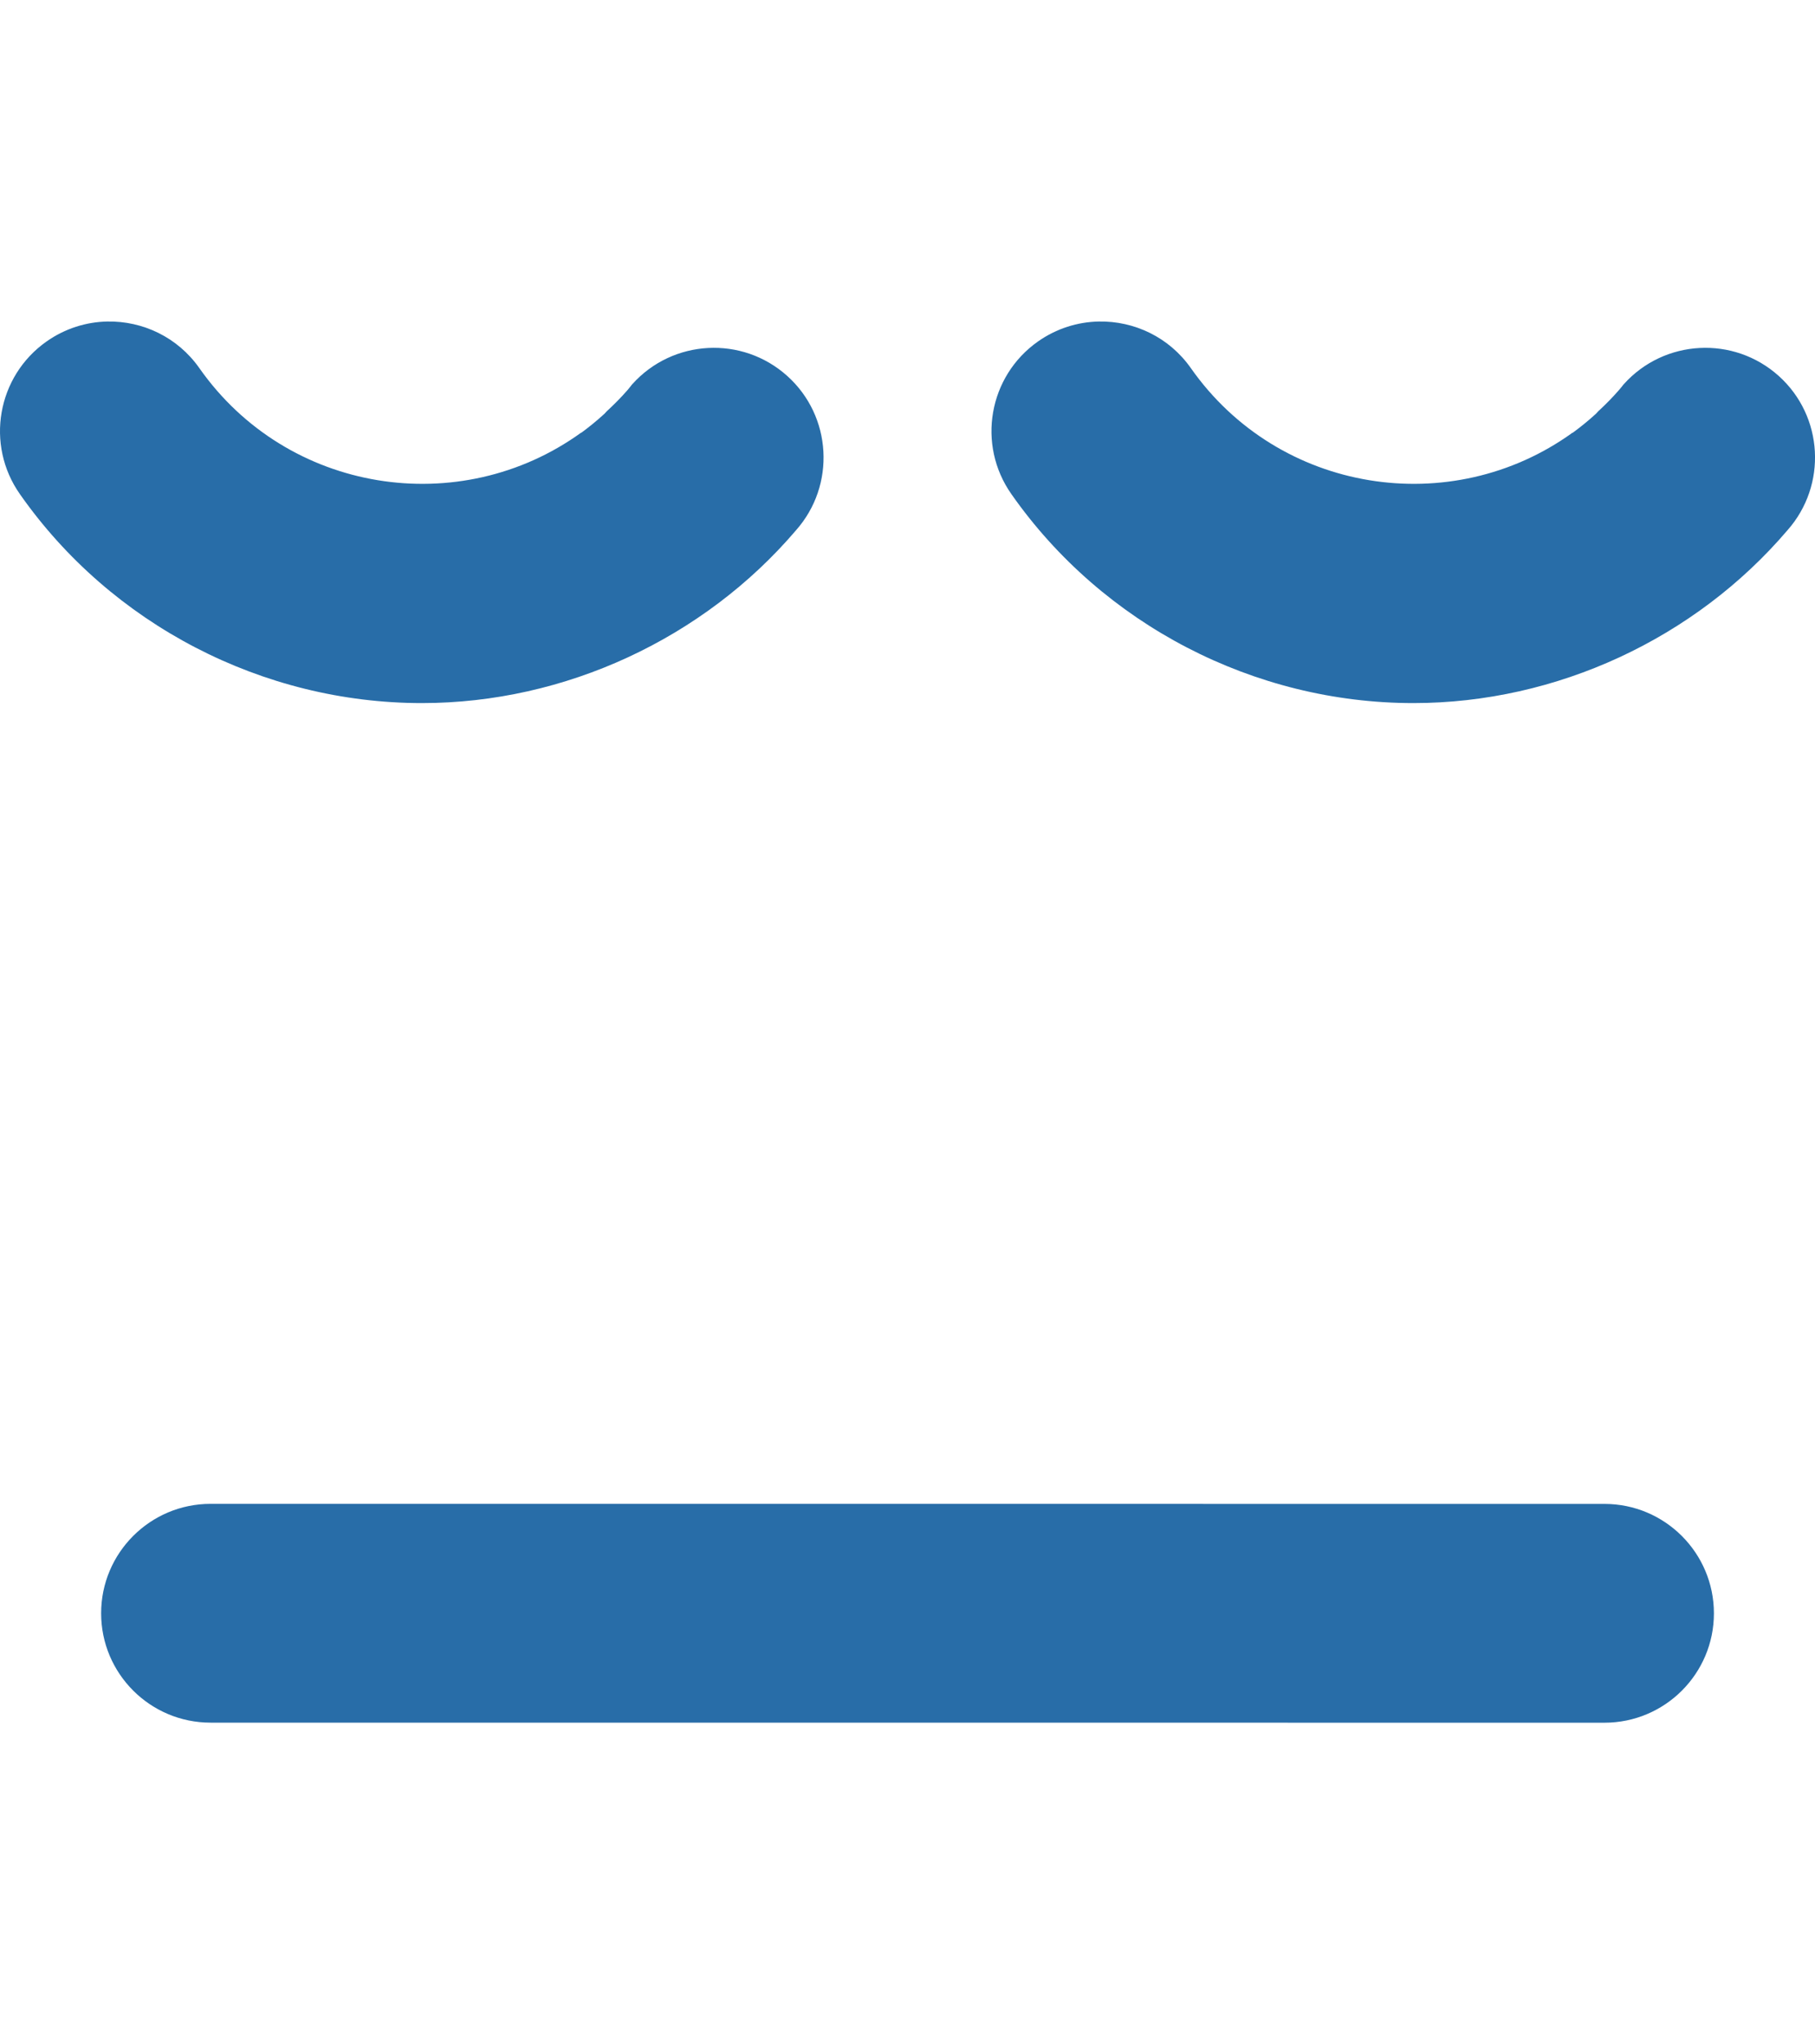 <svg xmlns="http://www.w3.org/2000/svg" width="888" height="1000"><path fill="rgb(40,109,168)" d="M52.574 157.281c-10.33 .193 -20.697 3.36 -29.781 9.75 -24.224 17.04 -30.071 50.494 -13.031 74.719 44.703 63.799 118.793 102.188 196.656 102.188 70.063 0 137.93 -31.631 183.031 -84.531 19.527 -22.045 17.64 -55.789 -4.281 -75.5 -22.013 -19.802 -55.979 -18.015 -75.781 4l-.281 .313 -1 1.281 -.031 -.031 -.125 .219 -.844 1.031c-3.224 3.715 -6.751 7.247 -10.313 10.531l-.938 1.031 -.438 .406c-3.869 3.531 -7.656 6.544 -11.094 9.063l-.063 -.063c-59.227 42.708 -143.675 29.749 -186.75 -31.656 -10.651 -15.14 -27.721 -23.072 -44.938 -22.75zm485.094 0c-10.33 .193 -20.728 3.36 -29.813 9.75 -24.224 17.04 -30.041 50.494 -13 74.719 44.702 63.799 118.794 102.188 196.656 102.188 70.064 0 137.897 -31.631 183 -84.531 19.527 -22.045 17.671 -55.789 -4.25 -75.5 -22.015 -19.802 -55.978 -18.015 -75.781 4l-.281 .313 -1 1.281 -.031 -.031 -.125 .219 -.875 1.031c-3.224 3.715 -6.719 7.247 -10.281 10.531l-.938 1.031 -.438 .406c-3.868 3.531 -7.686 6.544 -11.125 9.063l-.063 -.063c-59.226 42.708 -143.643 29.749 -186.719 -31.656 -10.65 -15.14 -27.721 -23.072 -44.938 -22.75zm-434.656 578.375c-29.536 0 -53.531 23.995 -53.531 53.531 0 29.536 23.995 53.5 53.531 53.5l682 .031c29.536 0 53.531 -23.964 53.531 -53.5s-23.995 -53.531 -53.531 -53.531l-682 -.031z"/></svg>